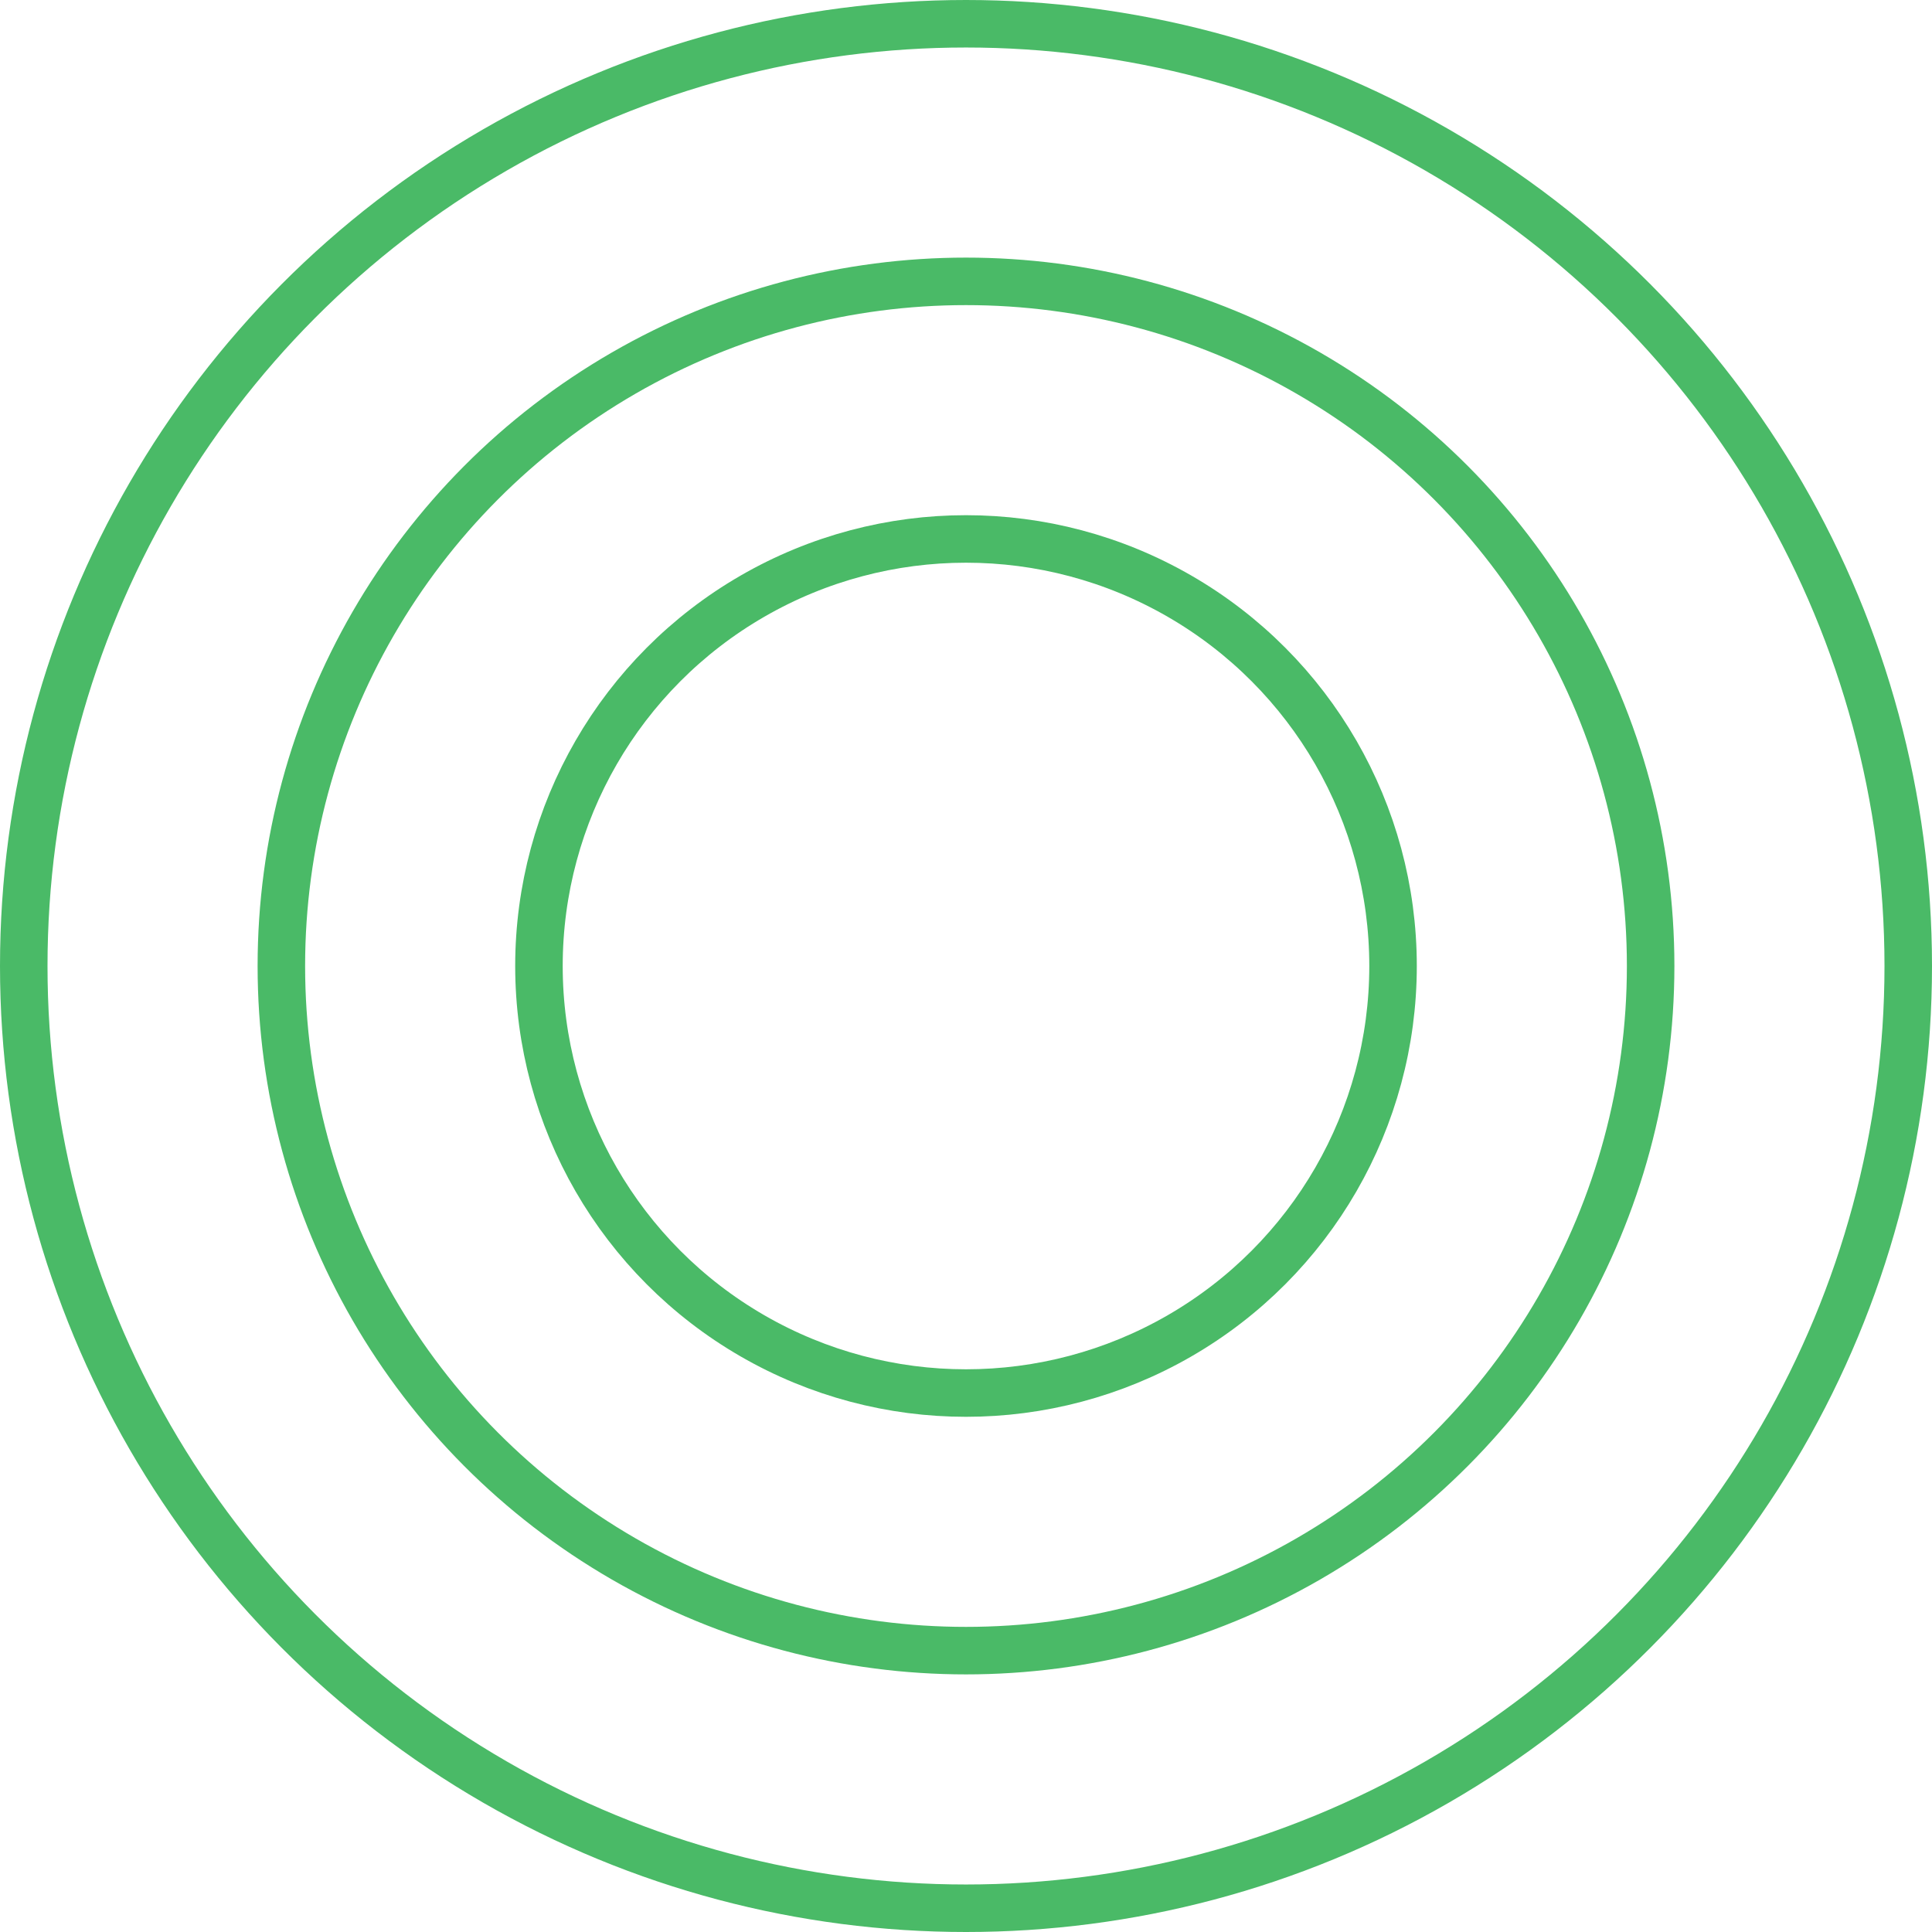 <svg width="122" height="122" viewBox="0 0 122 122" fill="none" xmlns="http://www.w3.org/2000/svg">
<circle cx="61" cy="61" r="59.5" stroke="#4ABA67" stroke-width="3"/>
<circle cx="61" cy="61" r="43.233" stroke="#4ABA67" stroke-width="3"/>
<circle cx="61" cy="61" r="26.967" stroke="#4ABA67" stroke-width="3"/>
</svg>
